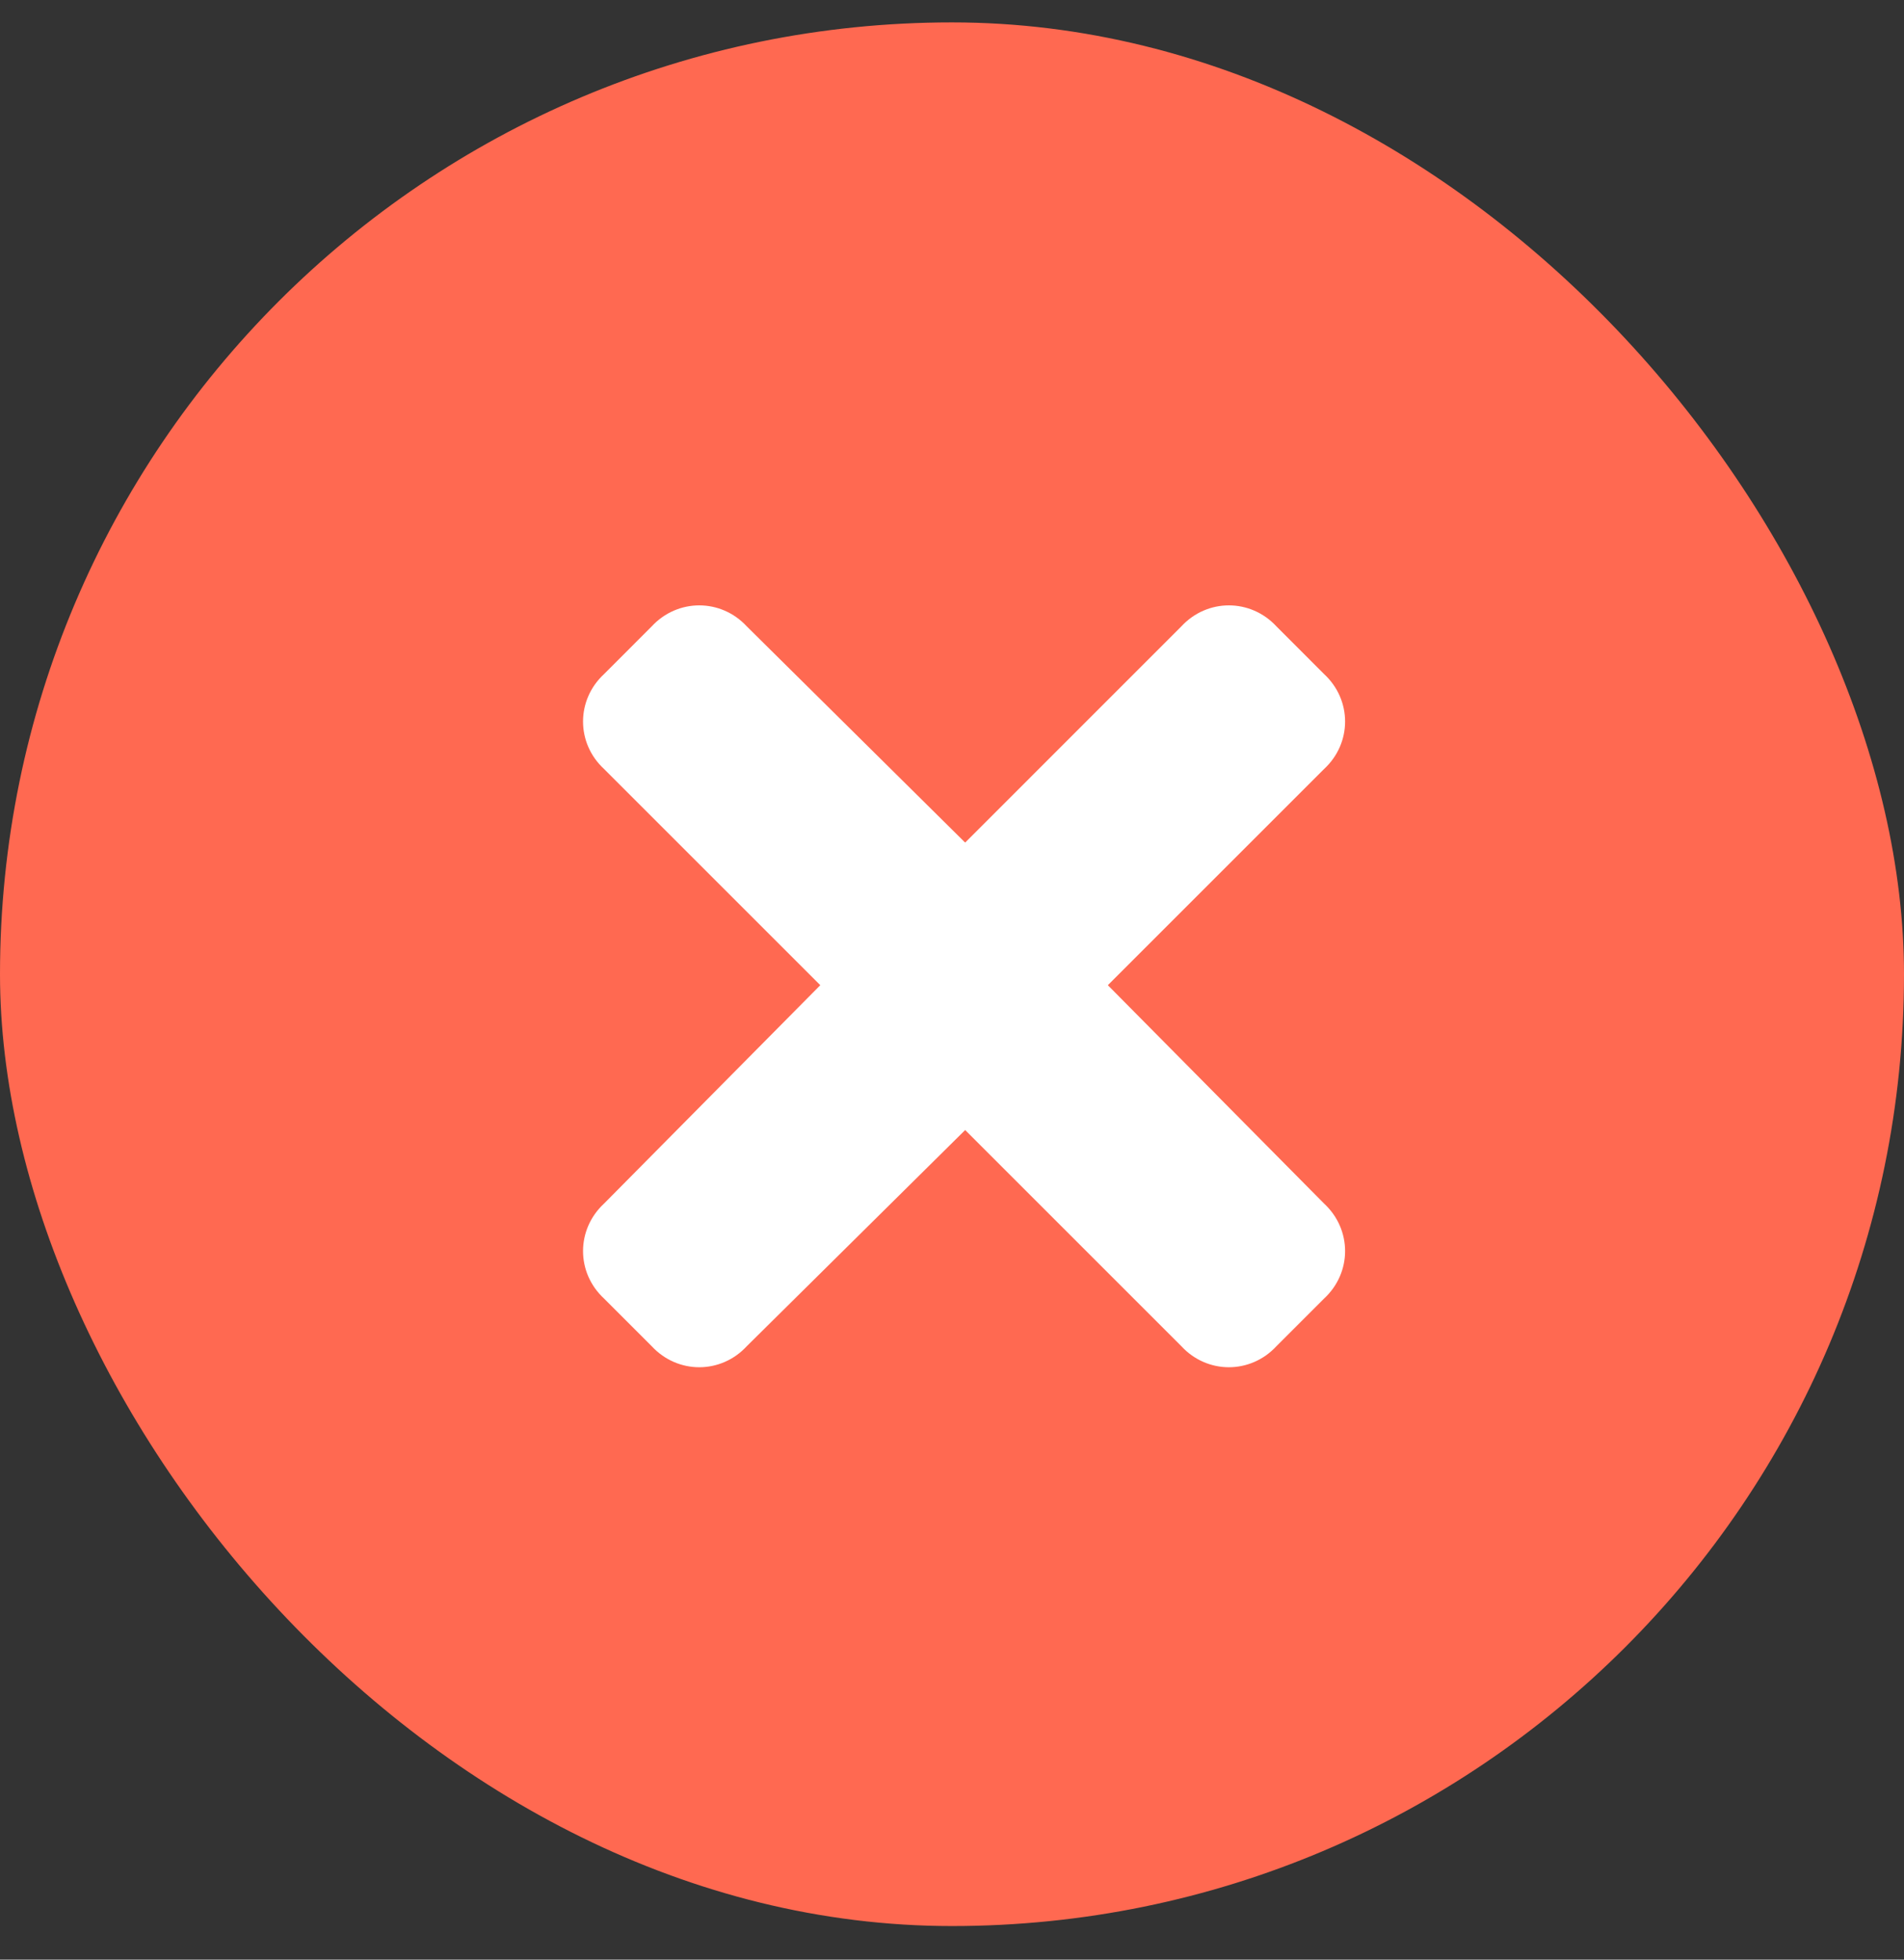 <?xml version="1.0" encoding="UTF-8"?><svg width="34" height="35" viewBox="0 0 34 35" fill="none" xmlns="http://www.w3.org/2000/svg">
<rect x="0" y="0" width="34" height="35" fill="#333333" stroke="none"/>
<rect y="0.4" width="34" height="34" rx="17" fill="#FF6951"/>
<path d="M19.783 17.596L23.643 21.495C24.145 21.959 24.145 22.731 23.643 23.194L22.794 24.043C22.33 24.545 21.558 24.545 21.095 24.043L17.235 20.183L13.336 24.043C12.873 24.545 12.101 24.545 11.637 24.043L10.788 23.194C10.286 22.731 10.286 21.959 10.788 21.495L14.648 17.596L10.788 13.736C10.286 13.273 10.286 12.501 10.788 12.038L11.637 11.188C12.101 10.687 12.873 10.687 13.336 11.188L17.235 15.049L21.095 11.188C21.558 10.687 22.33 10.687 22.794 11.188L23.643 12.038C24.145 12.501 24.145 13.273 23.643 13.736L19.783 17.596Z" fill="white"/>
</svg>
